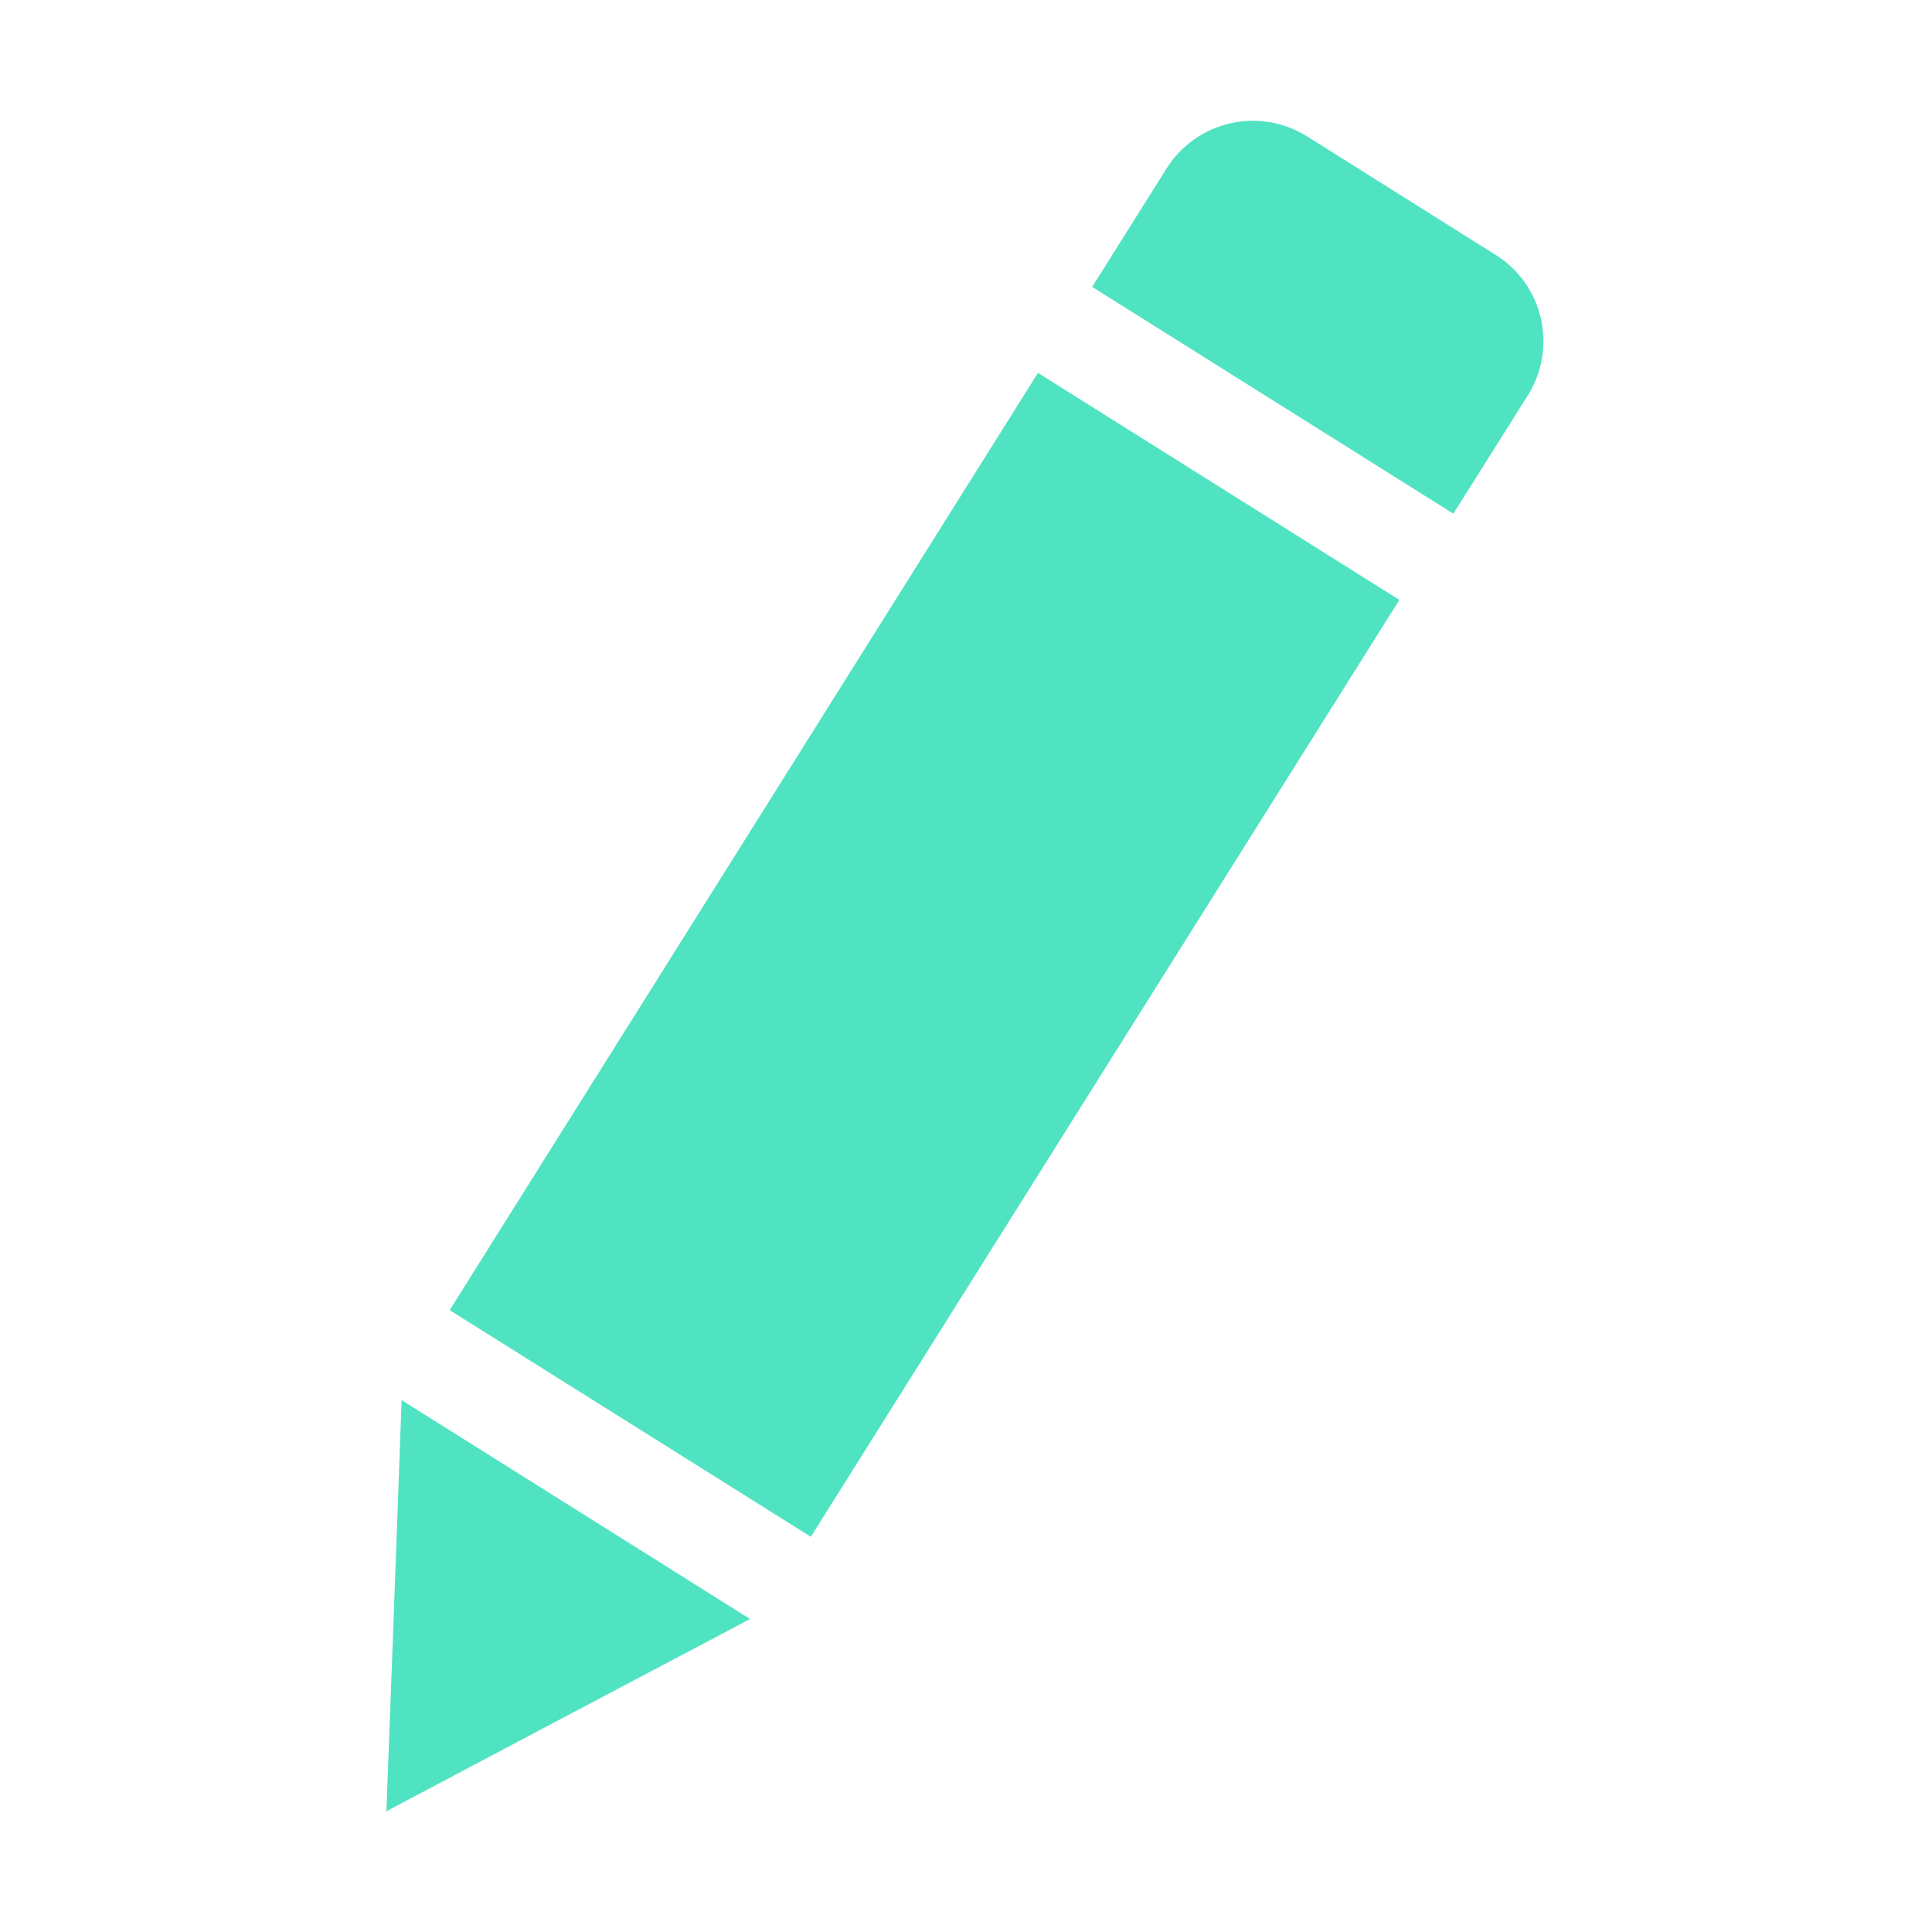 <?xml version="1.0" encoding="UTF-8"?>
<svg width="16px" height="16px" viewBox="0 0 16 16" version="1.1" xmlns="http://www.w3.org/2000/svg" xmlns:xlink="http://www.w3.org/1999/xlink">
    <!-- Generator: Sketch 40.2 (33826) - http://www.bohemiancoding.com/sketch -->
    <title>pen</title>
    <desc>Created with Sketch.</desc>
    <defs></defs>
    <g id="Page-1" stroke="none" stroke-width="1" fill="none" fill-rule="evenodd">
        <g id="pen" fill="#50E3C2">
            <path d="M12.388,2.112 L10.824,1.129 C10.429,0.882 9.91,1.001 9.661,1.395 L9.045,2.376 L12.036,4.254 L12.653,3.274 C12.9,2.879 12.782,2.359 12.388,2.112 L12.388,2.112 Z M3.724,10.85 L6.715,12.727 L11.589,4.968 L8.596,3.088 L3.724,10.85 L3.724,10.85 Z M3.266,13.236 L3.2,15 L4.761,14.174 L6.212,13.408 L3.326,11.595 L3.266,13.236 L3.266,13.236 Z" id="Shape"></path>
        </g>
    </g>
</svg>